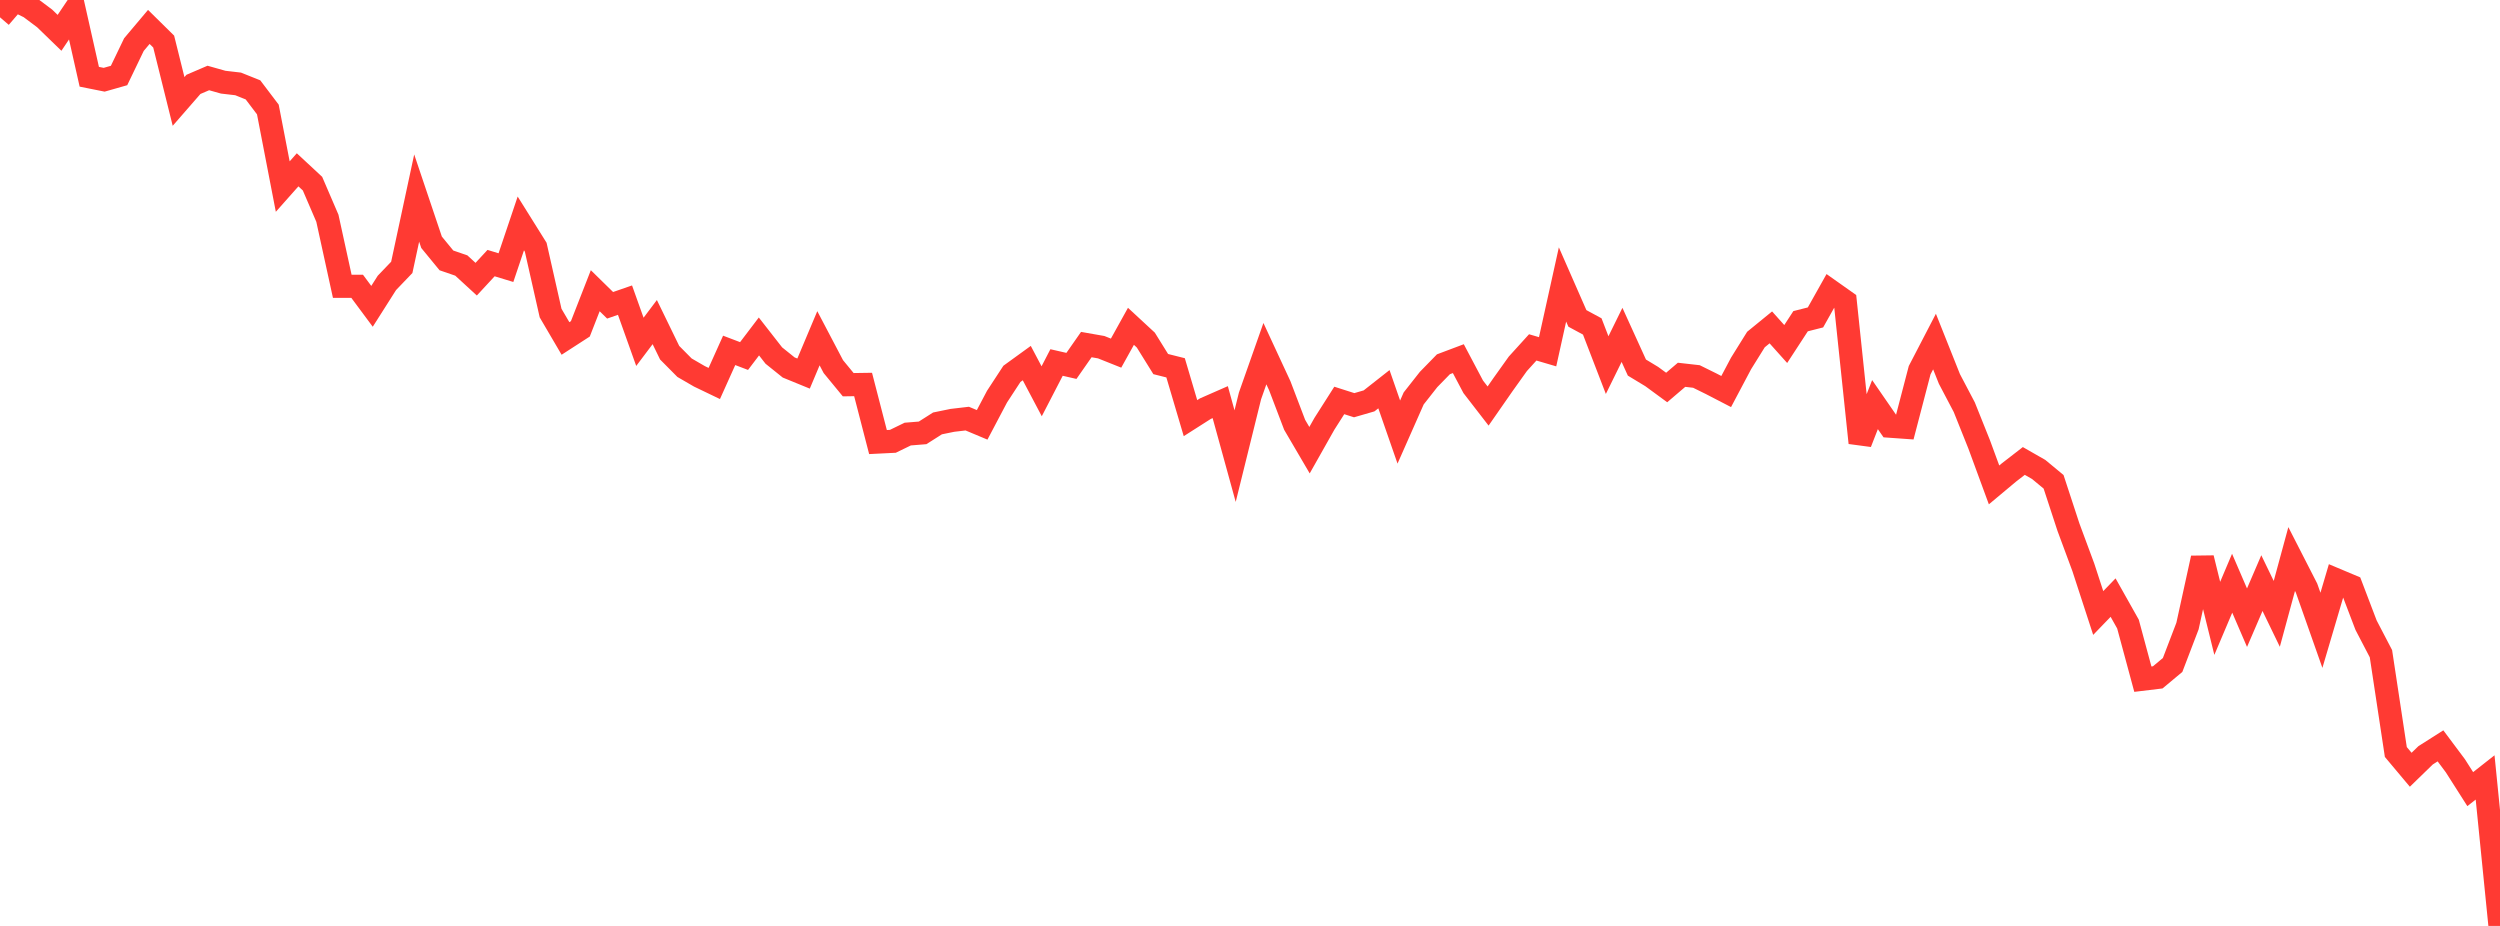 <?xml version="1.0" standalone="no"?>
<!DOCTYPE svg PUBLIC "-//W3C//DTD SVG 1.1//EN" "http://www.w3.org/Graphics/SVG/1.1/DTD/svg11.dtd">

<svg width="135" height="50" viewBox="0 0 135 50" preserveAspectRatio="none" 
  xmlns="http://www.w3.org/2000/svg"
  xmlns:xlink="http://www.w3.org/1999/xlink">


<polyline points="0.0, 0.934 0.804, 0.0 1.607, 0.393 2.411, 0.995 3.214, 1.773 4.018, 0.577 4.821, 4.145 5.625, 4.306 6.429, 4.077 7.232, 2.408 8.036, 1.454 8.839, 2.245 9.643, 5.478 10.446, 4.556 11.25, 4.211 12.054, 4.438 12.857, 4.531 13.661, 4.853 14.464, 5.913 15.268, 10.075 16.071, 9.17 16.875, 9.917 17.679, 11.786 18.482, 15.459 19.286, 15.46 20.089, 16.542 20.893, 15.276 21.696, 14.438 22.5, 10.695 23.304, 13.083 24.107, 14.061 24.911, 14.338 25.714, 15.076 26.518, 14.207 27.321, 14.452 28.125, 12.065 28.929, 13.351 29.732, 16.906 30.536, 18.277 31.339, 17.758 32.143, 15.699 32.946, 16.486 33.75, 16.207 34.554, 18.459 35.357, 17.393 36.161, 19.046 36.964, 19.856 37.768, 20.322 38.571, 20.708 39.375, 18.92 40.179, 19.226 40.982, 18.169 41.786, 19.199 42.589, 19.844 43.393, 20.173 44.196, 18.266 45.0, 19.796 45.804, 20.774 46.607, 20.762 47.411, 23.871 48.214, 23.831 49.018, 23.44 49.821, 23.375 50.625, 22.864 51.429, 22.699 52.232, 22.605 53.036, 22.942 53.839, 21.419 54.643, 20.189 55.446, 19.607 56.25, 21.129 57.054, 19.575 57.857, 19.759 58.661, 18.607 59.464, 18.748 60.268, 19.069 61.071, 17.621 61.875, 18.365 62.679, 19.66 63.482, 19.862 64.286, 22.58 65.089, 22.068 65.893, 21.715 66.696, 24.631 67.5, 21.379 68.304, 19.097 69.107, 20.828 69.911, 22.939 70.714, 24.31 71.518, 22.885 72.321, 21.624 73.125, 21.881 73.929, 21.648 74.732, 21.017 75.536, 23.331 76.339, 21.515 77.143, 20.493 77.946, 19.67 78.75, 19.367 79.554, 20.887 80.357, 21.926 81.161, 20.77 81.964, 19.645 82.768, 18.759 83.571, 18.995 84.375, 15.361 85.179, 17.194 85.982, 17.628 86.786, 19.716 87.589, 18.083 88.393, 19.849 89.196, 20.335 90.0, 20.925 90.804, 20.239 91.607, 20.33 92.411, 20.727 93.214, 21.143 94.018, 19.625 94.821, 18.335 95.625, 17.679 96.429, 18.577 97.232, 17.345 98.036, 17.141 98.839, 15.71 99.643, 16.278 100.446, 23.911 101.25, 21.849 102.054, 23.014 102.857, 23.071 103.661, 19.991 104.464, 18.444 105.268, 20.462 106.071, 21.989 106.875, 23.998 107.679, 26.185 108.482, 25.514 109.286, 24.892 110.089, 25.351 110.893, 26.017 111.696, 28.467 112.5, 30.636 113.304, 33.102 114.107, 32.27 114.911, 33.7 115.714, 36.675 116.518, 36.578 117.321, 35.908 118.125, 33.807 118.929, 30.138 119.732, 33.392 120.536, 31.494 121.339, 33.356 122.143, 31.488 122.946, 33.149 123.75, 30.188 124.554, 31.759 125.357, 34.037 126.161, 31.313 126.964, 31.651 127.768, 33.76 128.571, 35.3 129.375, 40.608 130.179, 41.567 130.982, 40.787 131.786, 40.276 132.589, 41.35 133.393, 42.613 134.196, 41.981 135.0, 50.0" fill="none" stroke="#ff3a33" stroke-width="1.25"/>

</svg>